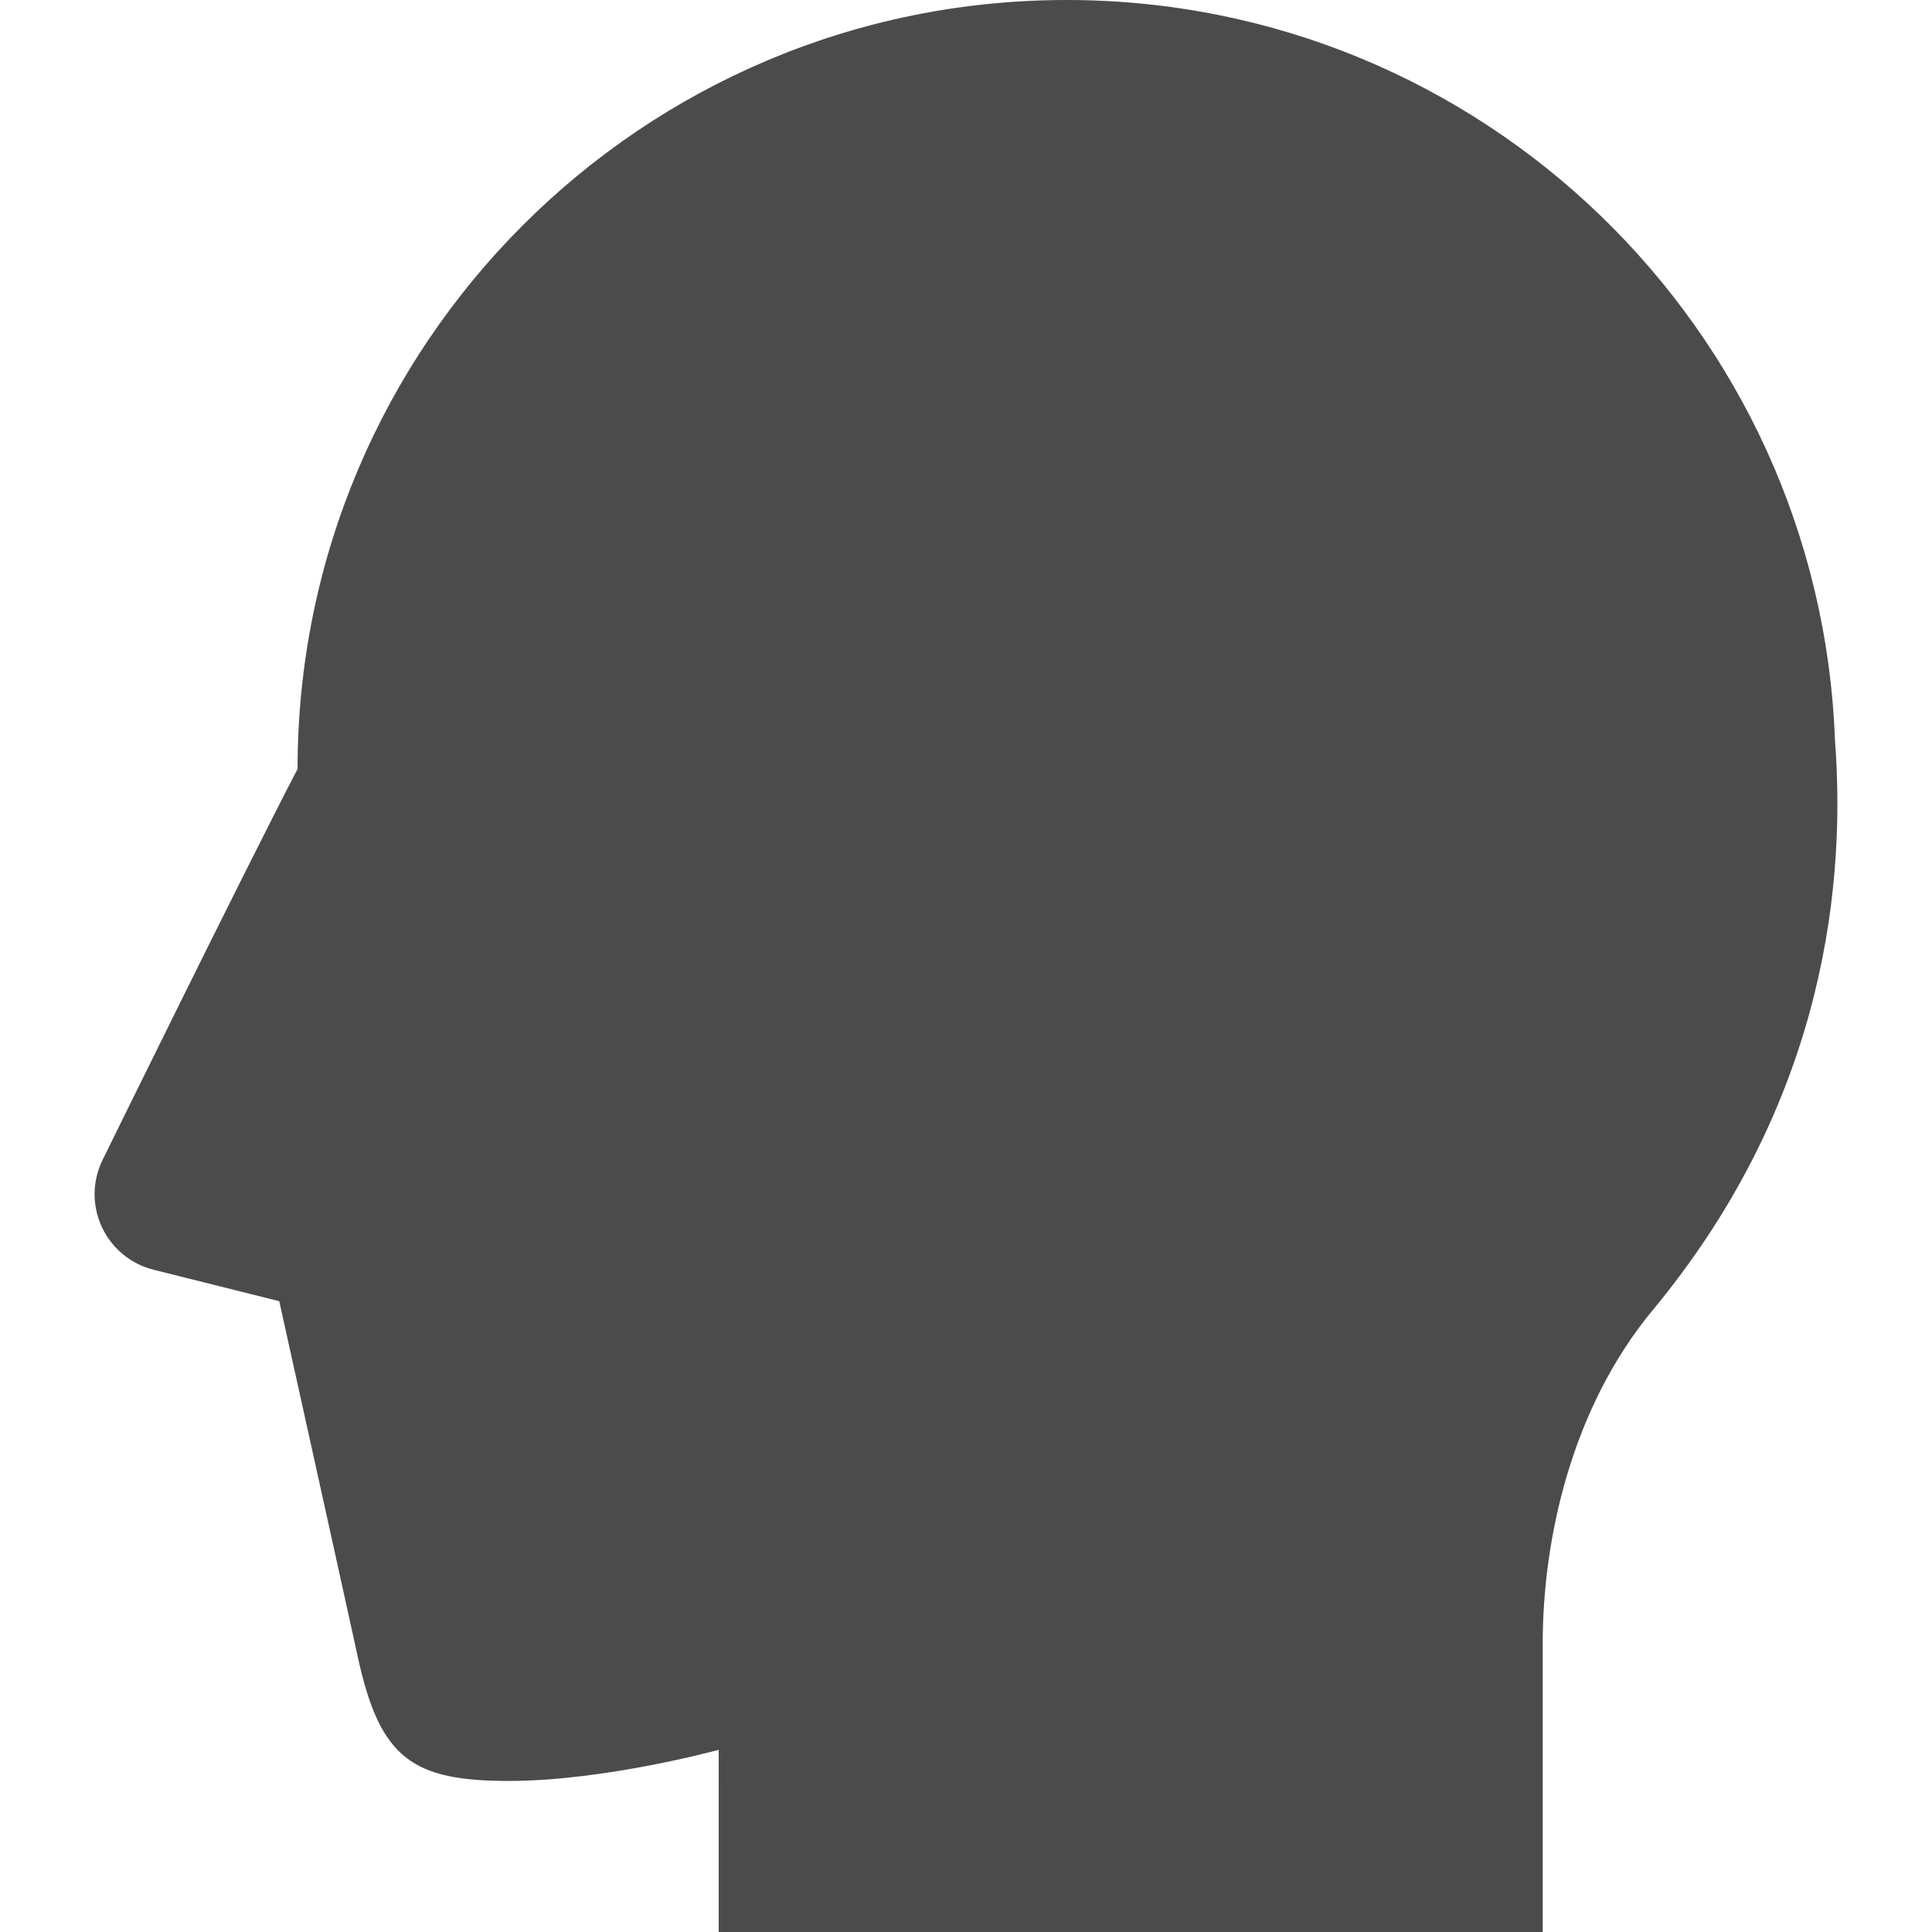 <!--?xml version="1.0" encoding="utf-8"?-->
<!-- Generator: Adobe Illustrator 18.1.1, SVG Export Plug-In . SVG Version: 6.00 Build 0)  -->

<svg version="1.1" id="_x32_" xmlns="http://www.w3.org/2000/svg" xmlns:xlink="http://www.w3.org/1999/xlink" x="0px" y="0px" viewBox="0 0 512 512" style="width: 512px; height: 512px; opacity: 1;" xml:space="preserve">
<style type="text/css">
	.st0{fill:#4B4B4B;}
</style>
<g>
	<path class="st0" d="M486.28,196.046C482.19,87.09,392.628,0,282.673,0C170.118,0,78.875,91.234,78.856,203.781
		C63.67,233.026,27.245,307.275,27.245,307.275c-2.799,5.589-2.899,12.15-0.281,17.83c2.617,5.689,7.67,9.869,13.731,11.387
		l33.308,8.334c0,0,16.968,76.612,20.839,94.388c5.853,26.919,14.56,32.754,40.024,32.754c25.483,0,55.6-8.253,55.6-8.253V512
		h218.366v-76.421c0-27.673,7.616-62.38,29.118-88.336C481.191,295.06,489.597,239.233,486.28,196.046z" style="fill: rgb(75, 75, 75);"></path>
</g>
</svg>
